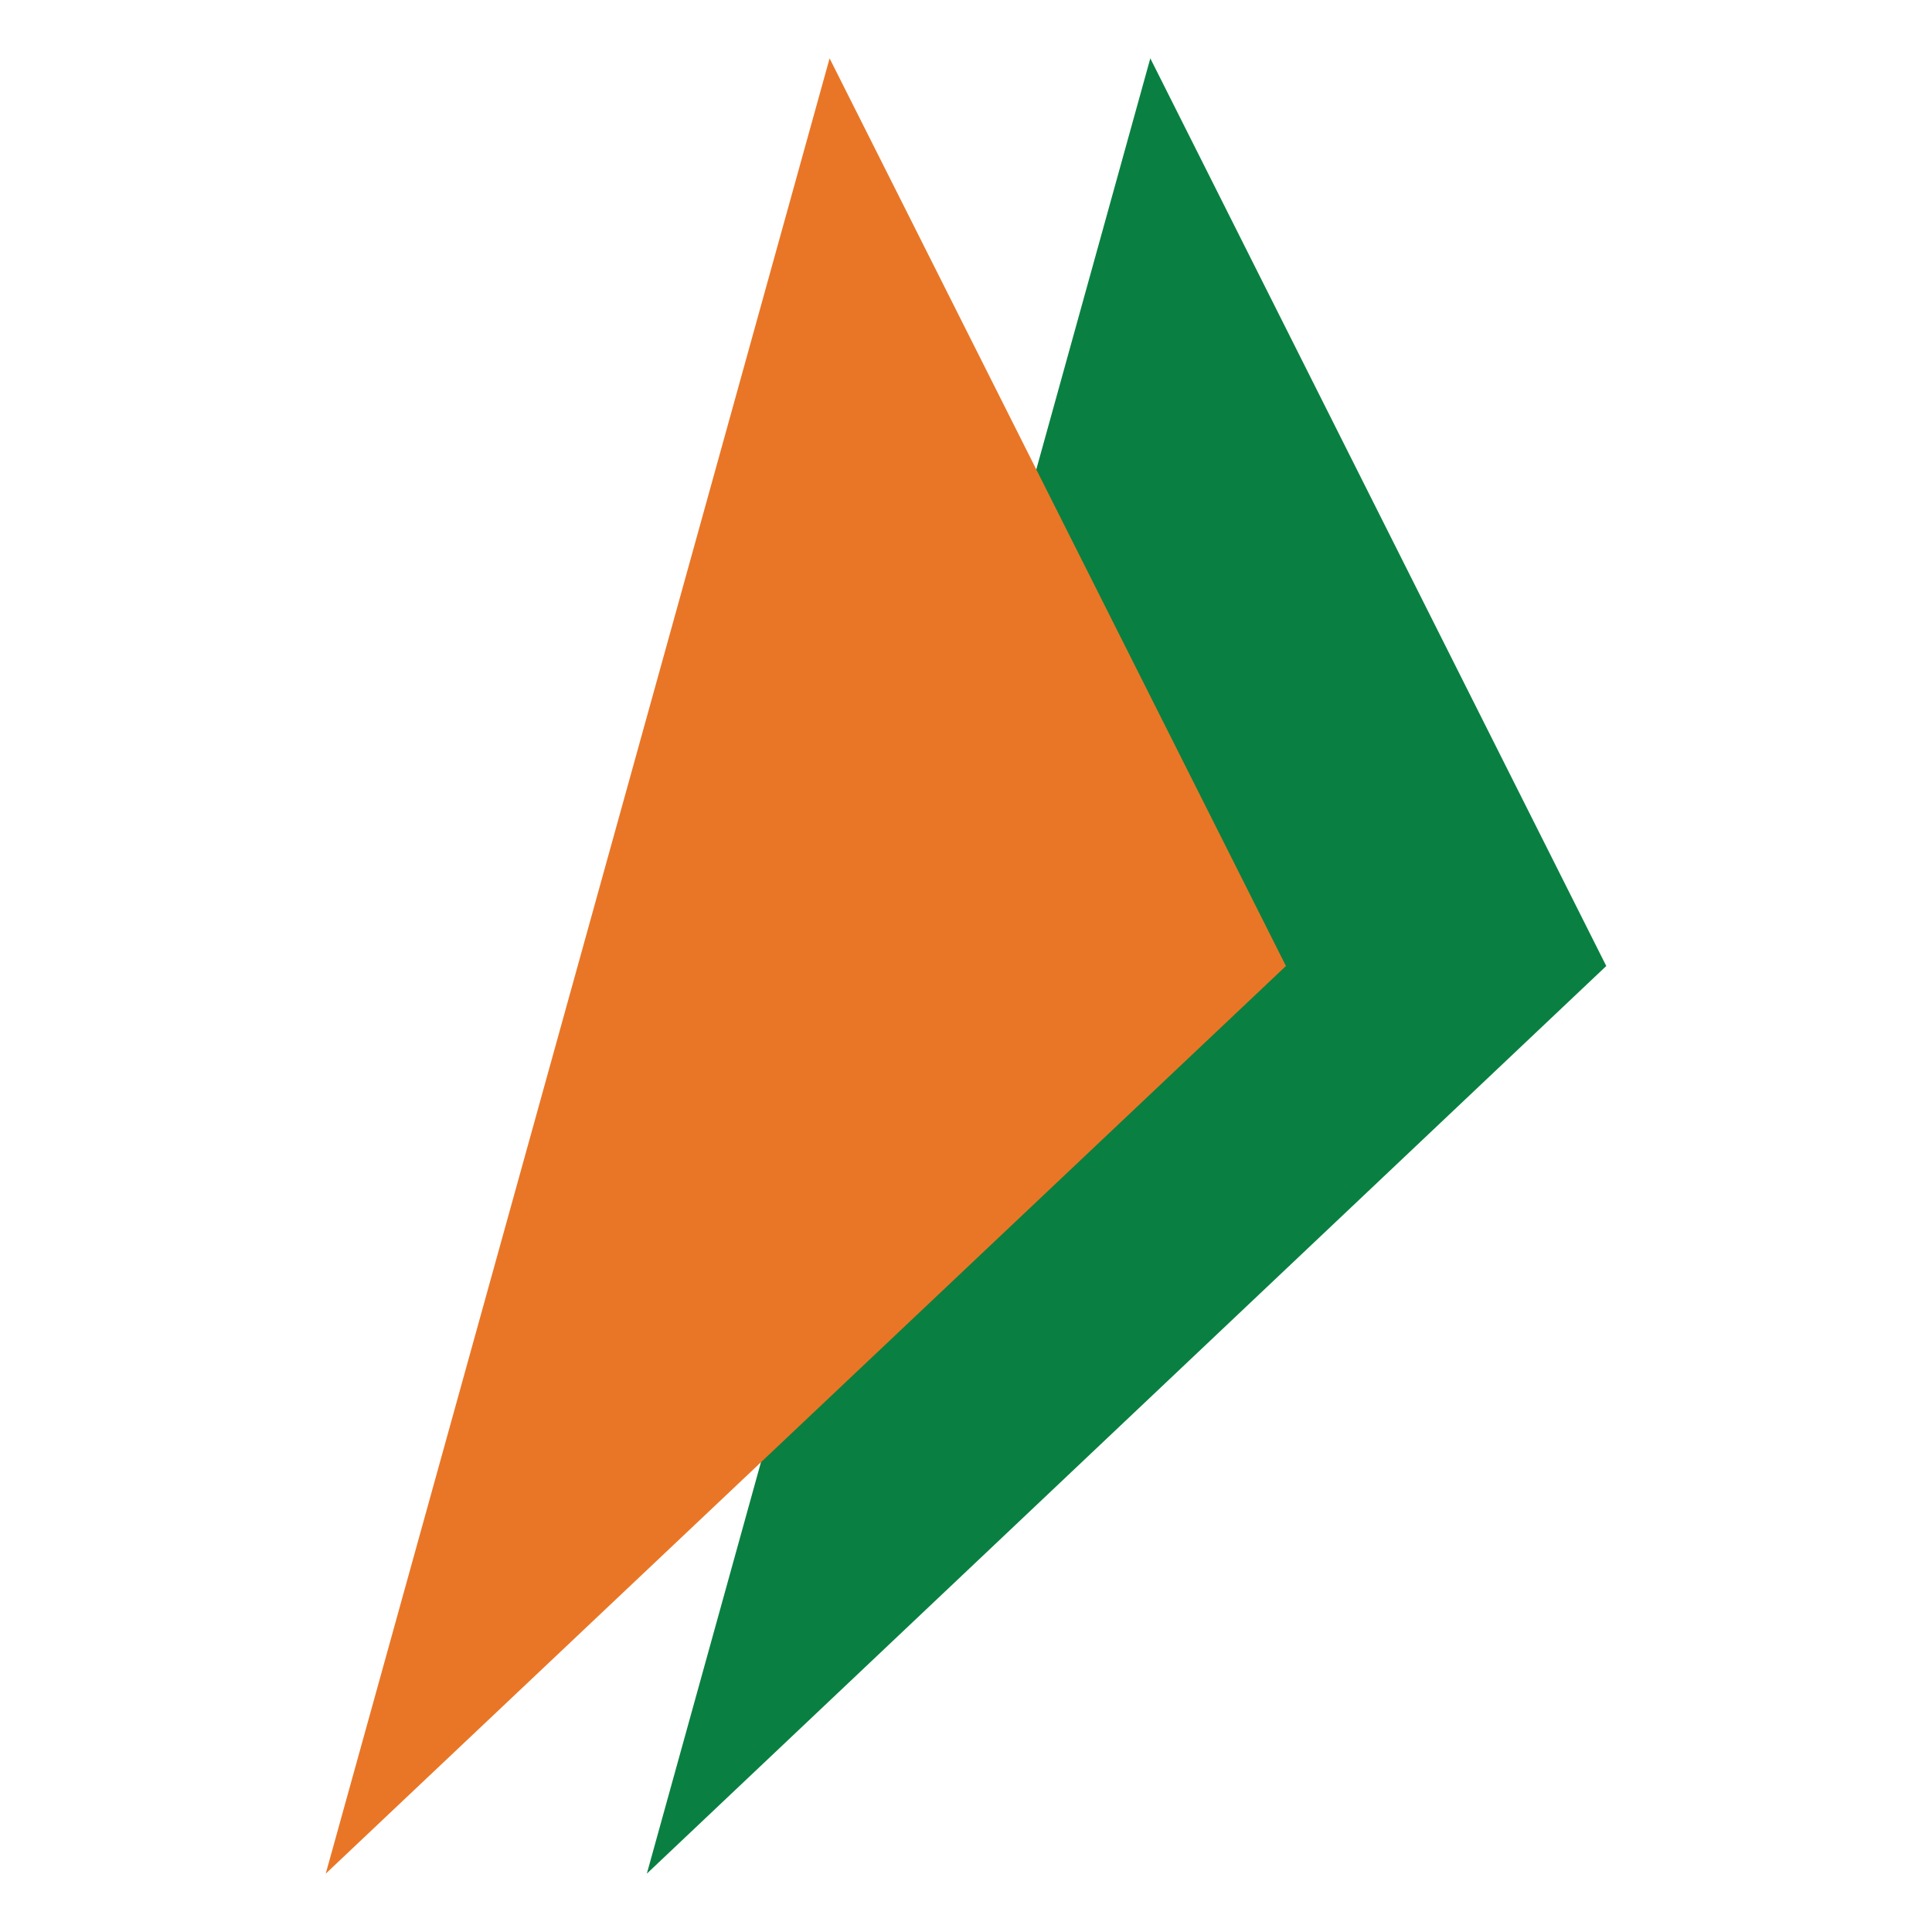 <?xml version="1.0" encoding="UTF-8"?>
<svg id="Layer_2" data-name="Layer 2" xmlns="http://www.w3.org/2000/svg" viewBox="0 0 50 50">
  <defs>
    <style>
      .cls-1 {
        fill: #098041;
      }

      .cls-2 {
        fill: #e97626;
      }
    </style>
  </defs>
  <polygon class="cls-1" points="29.77 1.51 41.57 25 16.74 48.49 29.77 1.51"/>
  <polygon class="cls-2" points="21.47 1.51 33.28 25 8.43 48.49 21.47 1.51"/>
</svg>
